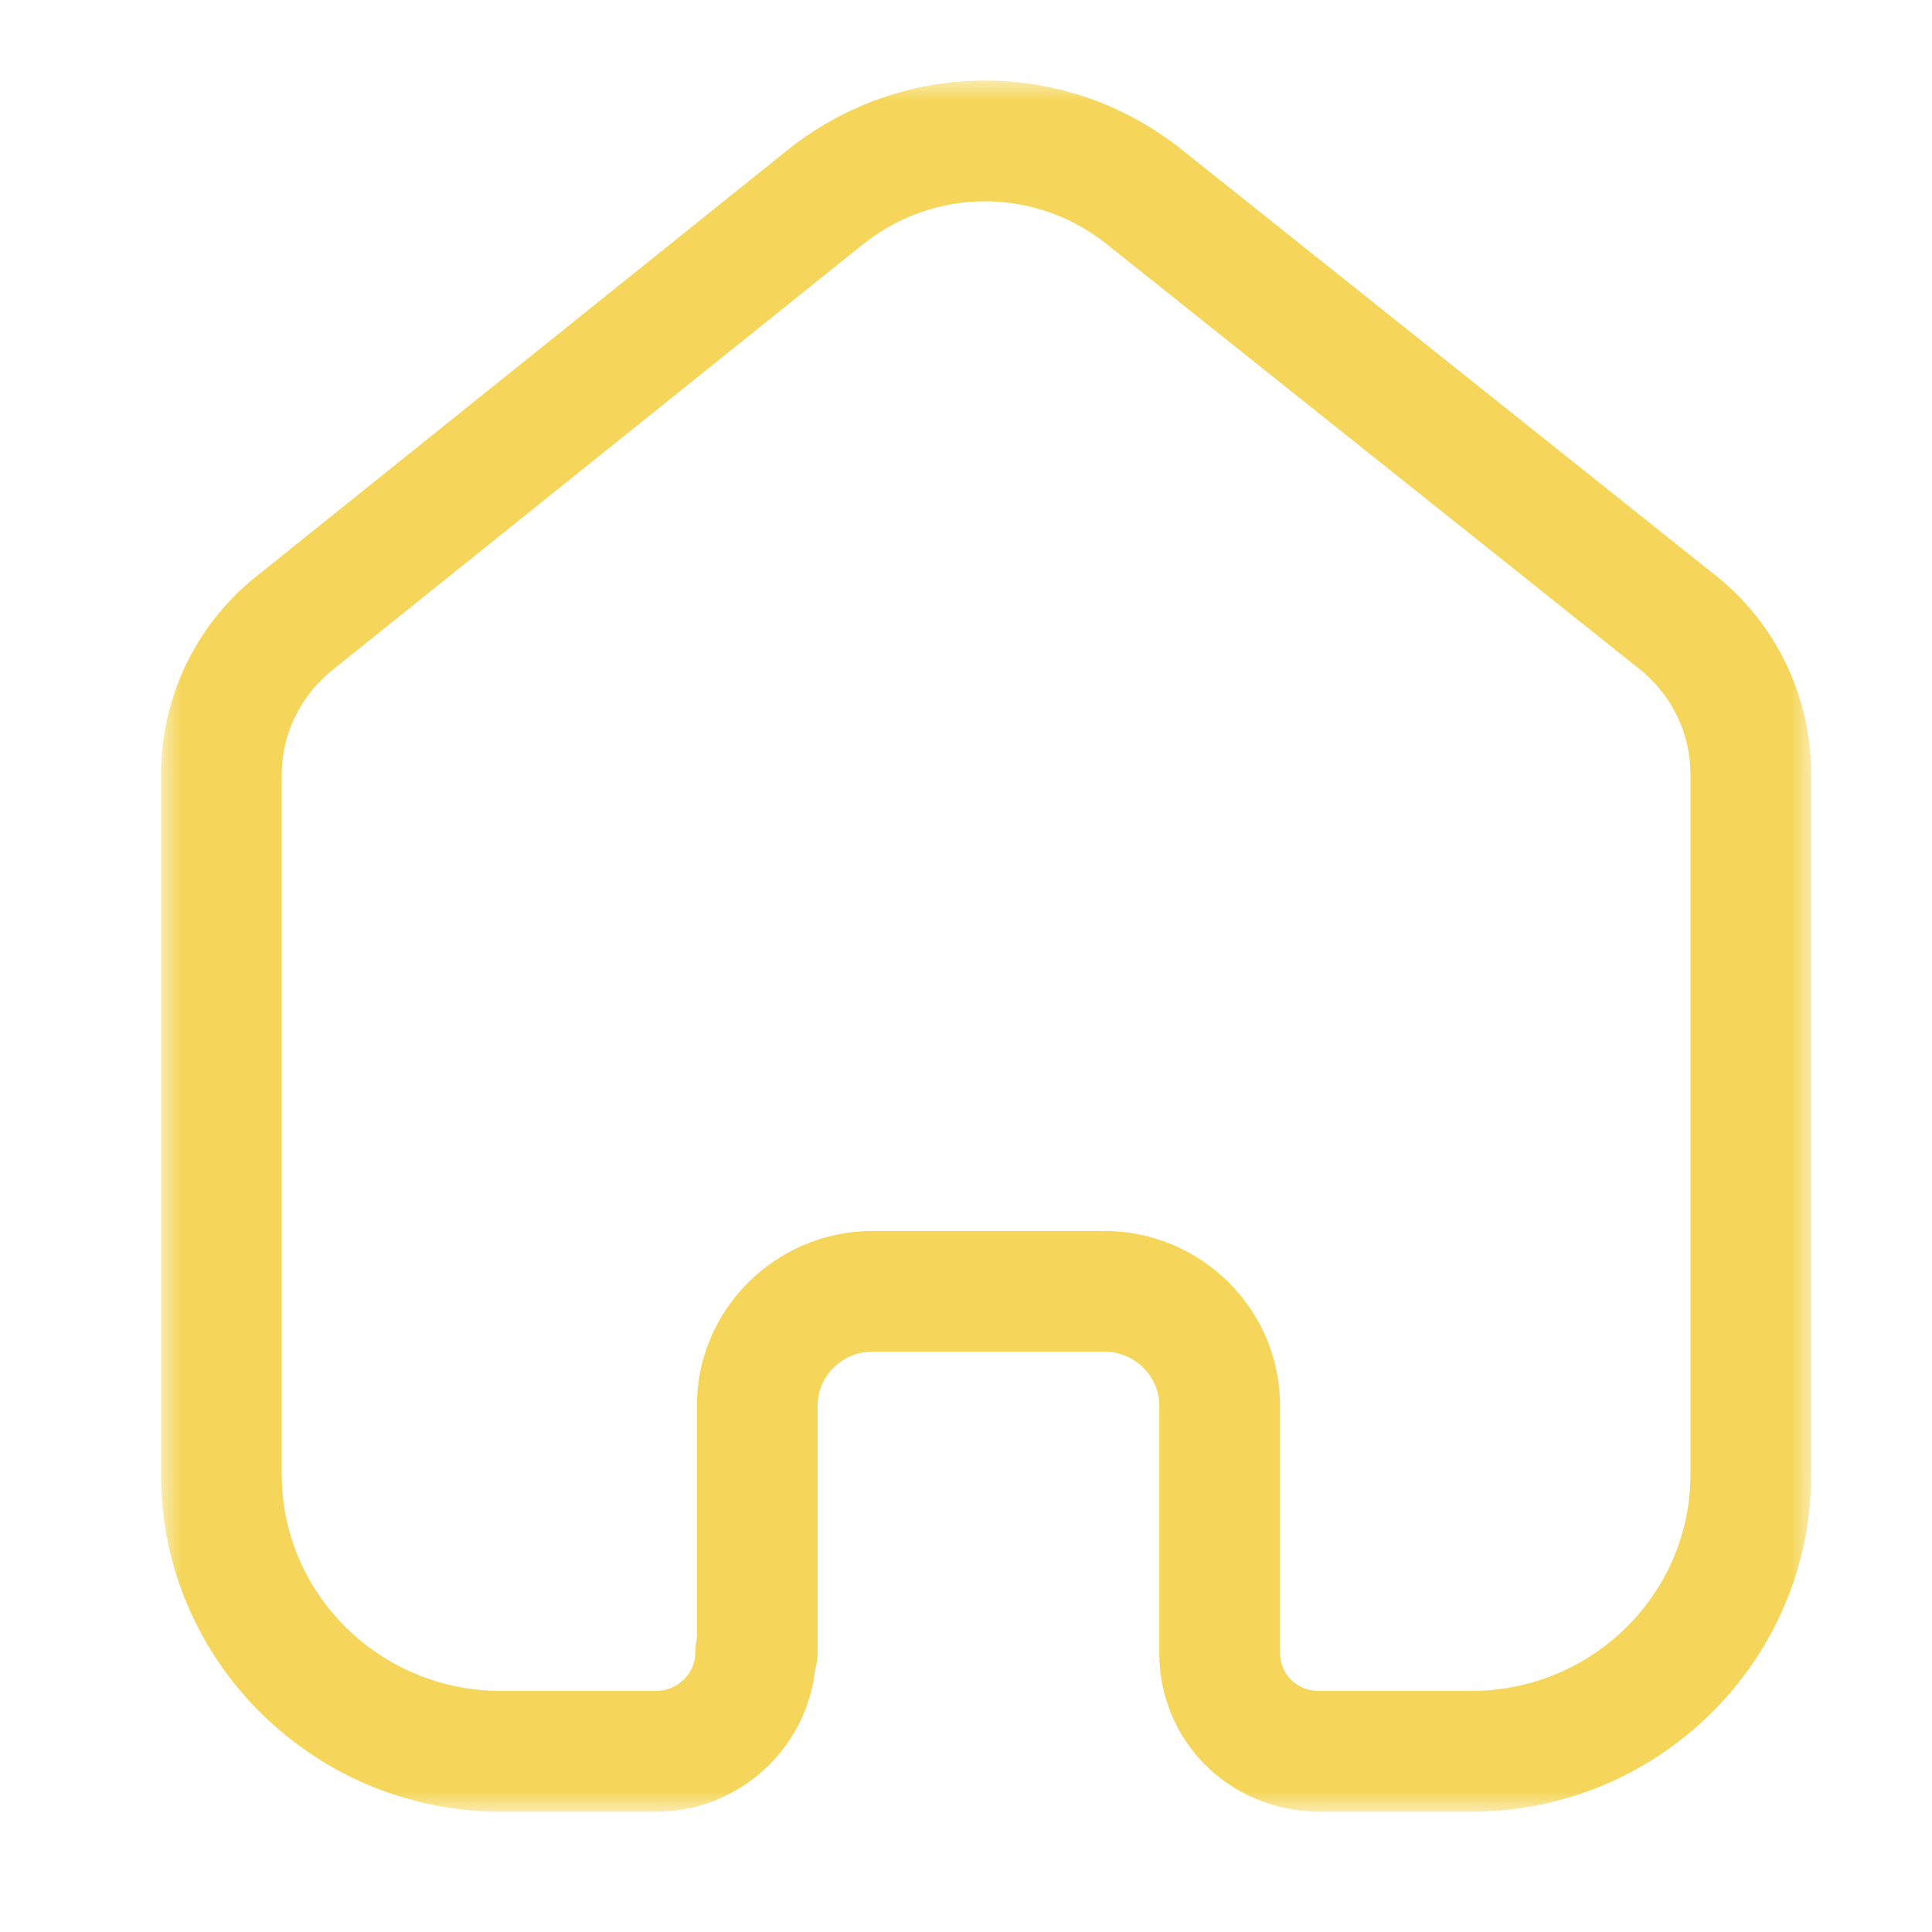 <svg width="48" height="48" viewBox="0 0 48 48" fill="none" xmlns="http://www.w3.org/2000/svg">
<g id="Iconly/Light-Outline/Home">
<g id="Home">
<mask id="mask0" mask-type="alpha" maskUnits="userSpaceOnUse" x="4" y="2" width="41" height="44">
<path id="Clip 2" fill-rule="evenodd" clip-rule="evenodd" d="M4 2H45V45.011H4V2Z" fill="white"/>
</mask>
<g mask="url(#mask0)">
<path id="Fill 1" fill-rule="evenodd" clip-rule="evenodd" d="M27.433 30.583C29.841 30.583 31.802 32.529 31.802 34.921V41.073C31.802 41.587 32.214 41.999 32.742 42.011H36.553C39.557 42.011 41.999 39.599 41.999 36.635V19.187C41.986 18.167 41.499 17.207 40.666 16.569L27.48 6.053C25.709 4.651 23.233 4.651 21.457 6.057L8.362 16.565C7.496 17.223 7.01 18.183 7 19.221V36.635C7 39.599 9.442 42.011 12.445 42.011H16.294C16.835 42.011 17.276 41.581 17.276 41.053C17.276 40.937 17.29 40.821 17.314 40.711V34.921C17.314 32.543 19.262 30.599 21.651 30.583H27.433ZM36.553 45.011H32.706C30.502 44.959 28.802 43.229 28.802 41.073V34.921C28.802 34.183 28.188 33.583 27.433 33.583H21.662C20.924 33.587 20.314 34.189 20.314 34.921V41.053C20.314 41.203 20.294 41.347 20.252 41.483C20.035 43.463 18.343 45.011 16.294 45.011H12.445C7.788 45.011 4 41.253 4 36.635V19.207C4.02 17.219 4.936 15.399 6.518 14.201L19.587 3.711C22.465 1.431 26.476 1.431 29.348 3.707L42.511 14.207C44.057 15.385 44.974 17.201 44.999 19.165V36.635C44.999 41.253 41.212 45.011 36.553 45.011Z" fill="#F5D65B"/>
</g>
</g>
</g>
</svg>
